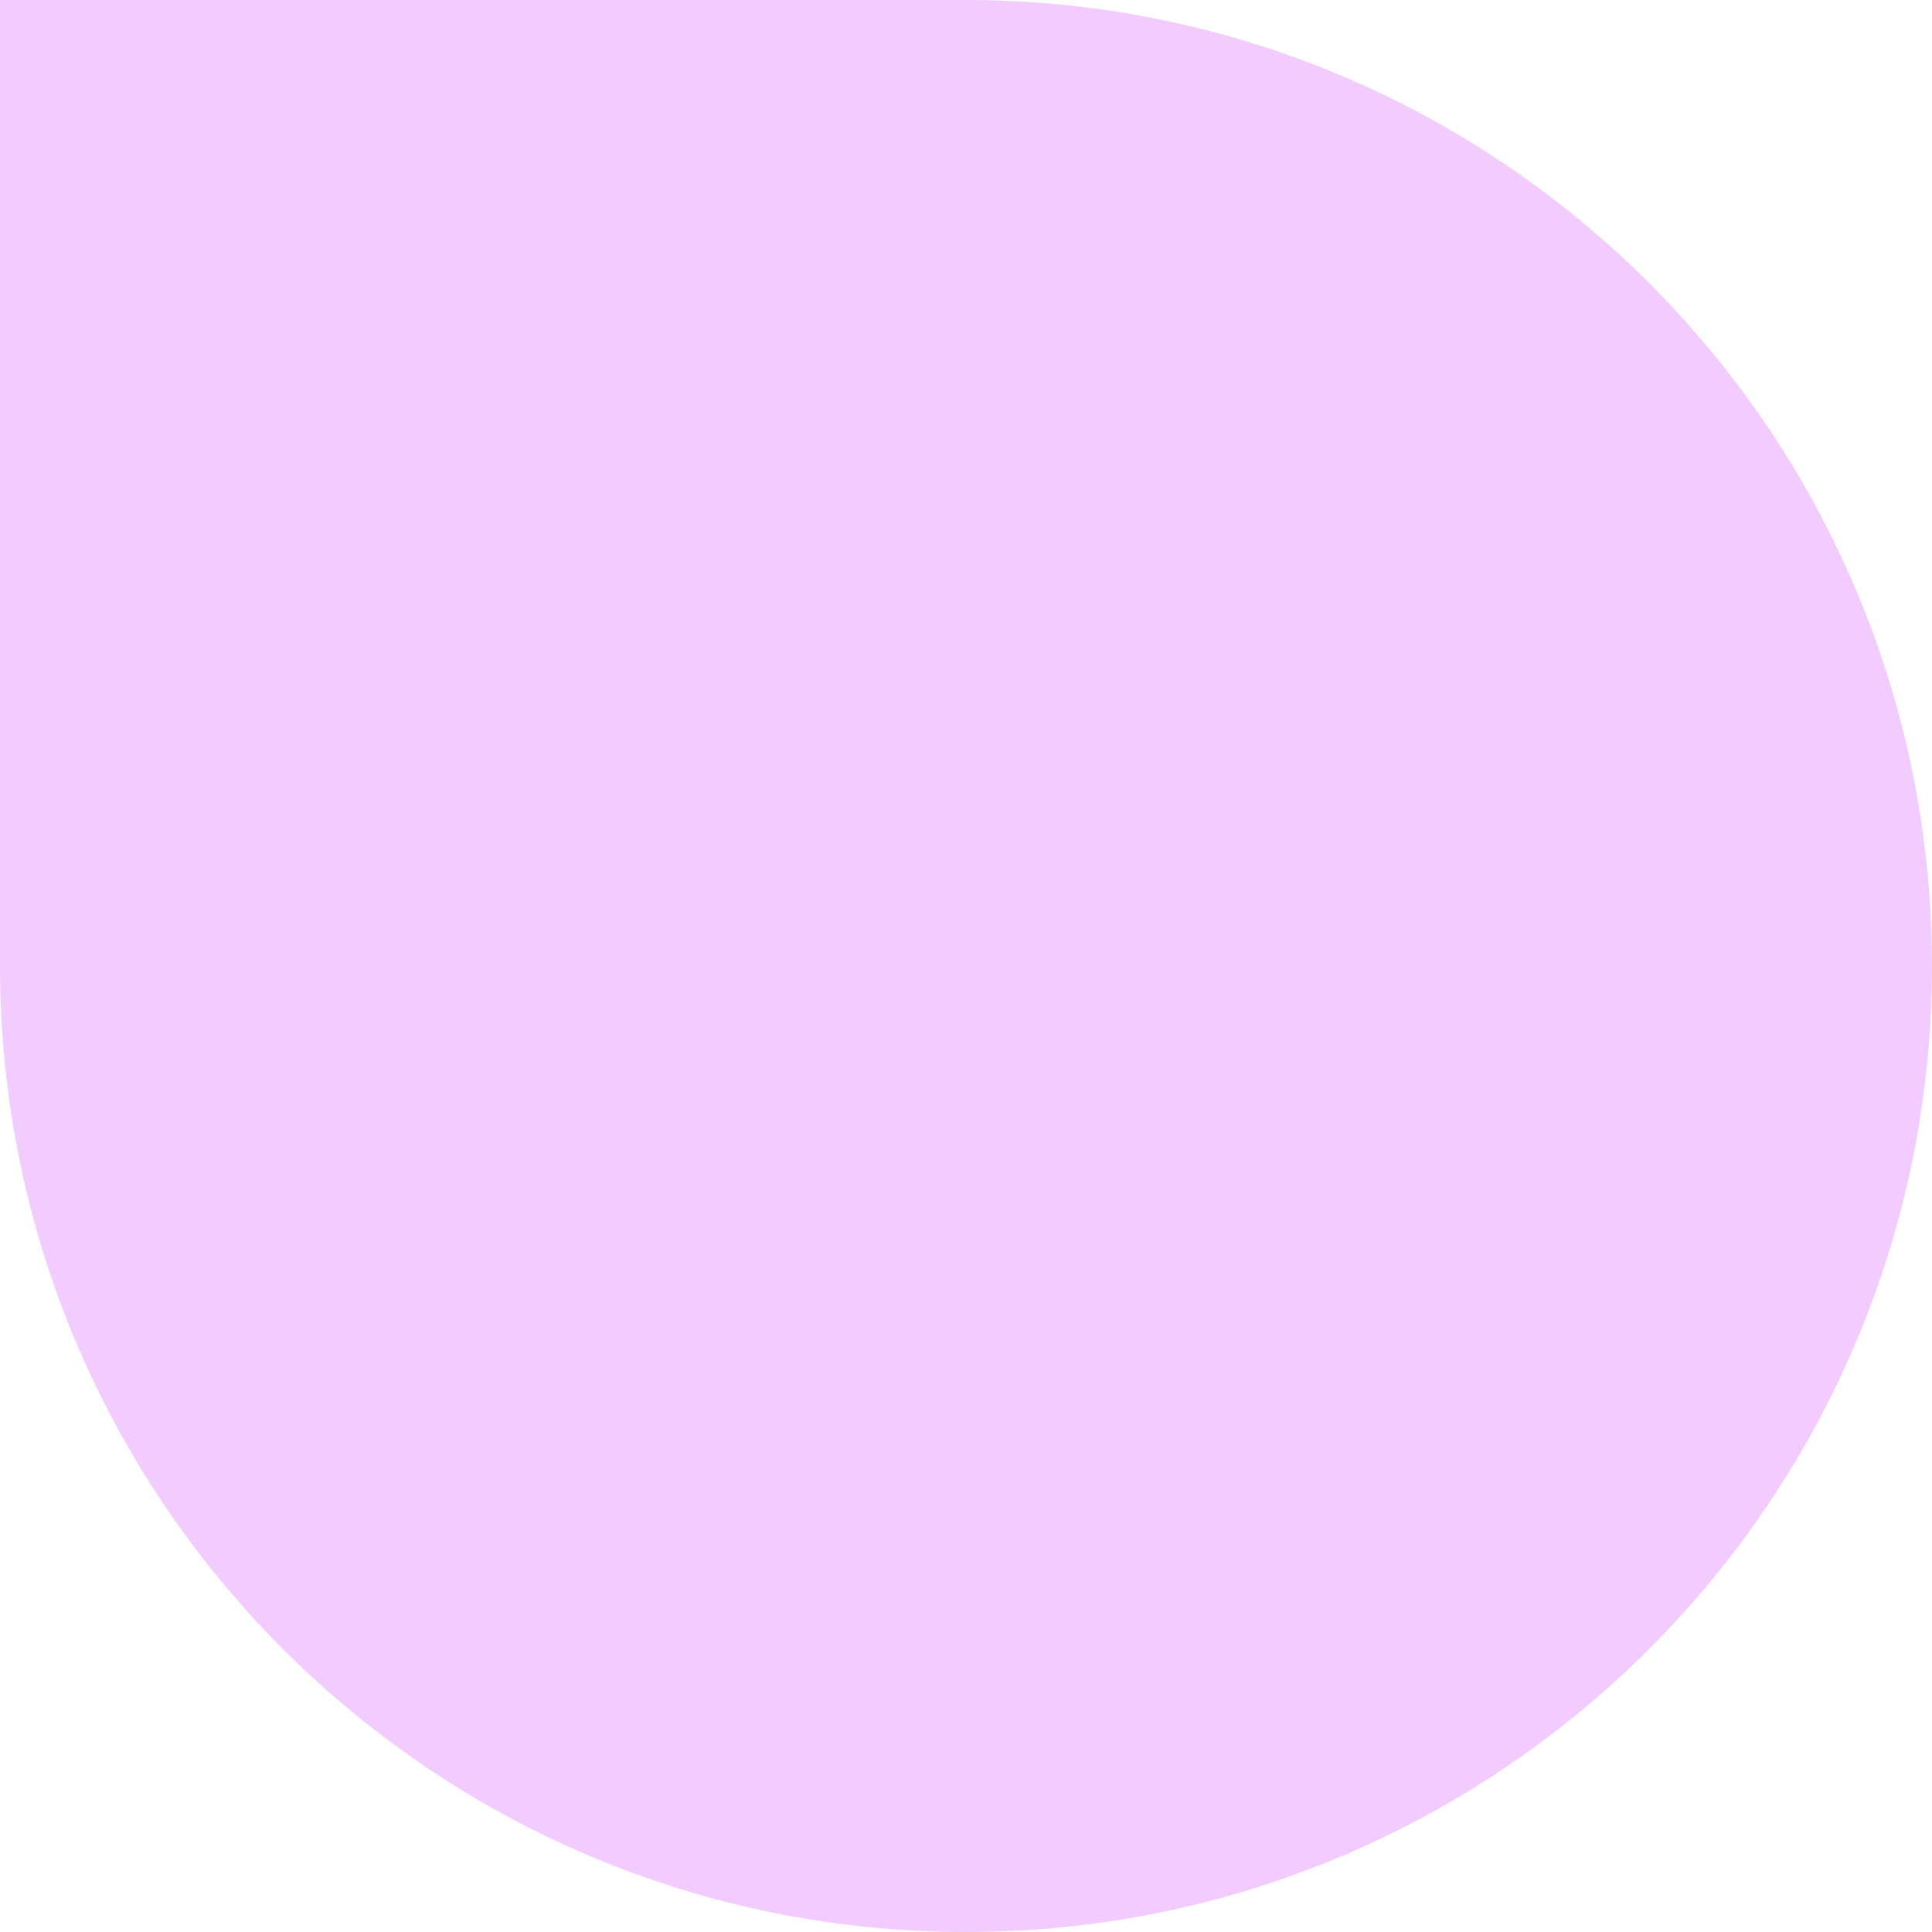 <svg width="422" height="422" viewBox="0 0 422 422" fill="none" xmlns="http://www.w3.org/2000/svg">
<path d="M0 0H211C327.532 0 422 94.468 422 211C422 327.532 327.532 422 211 422C94.468 422 0 327.532 0 211V0Z" fill="#F2CCFF"/>
</svg>

